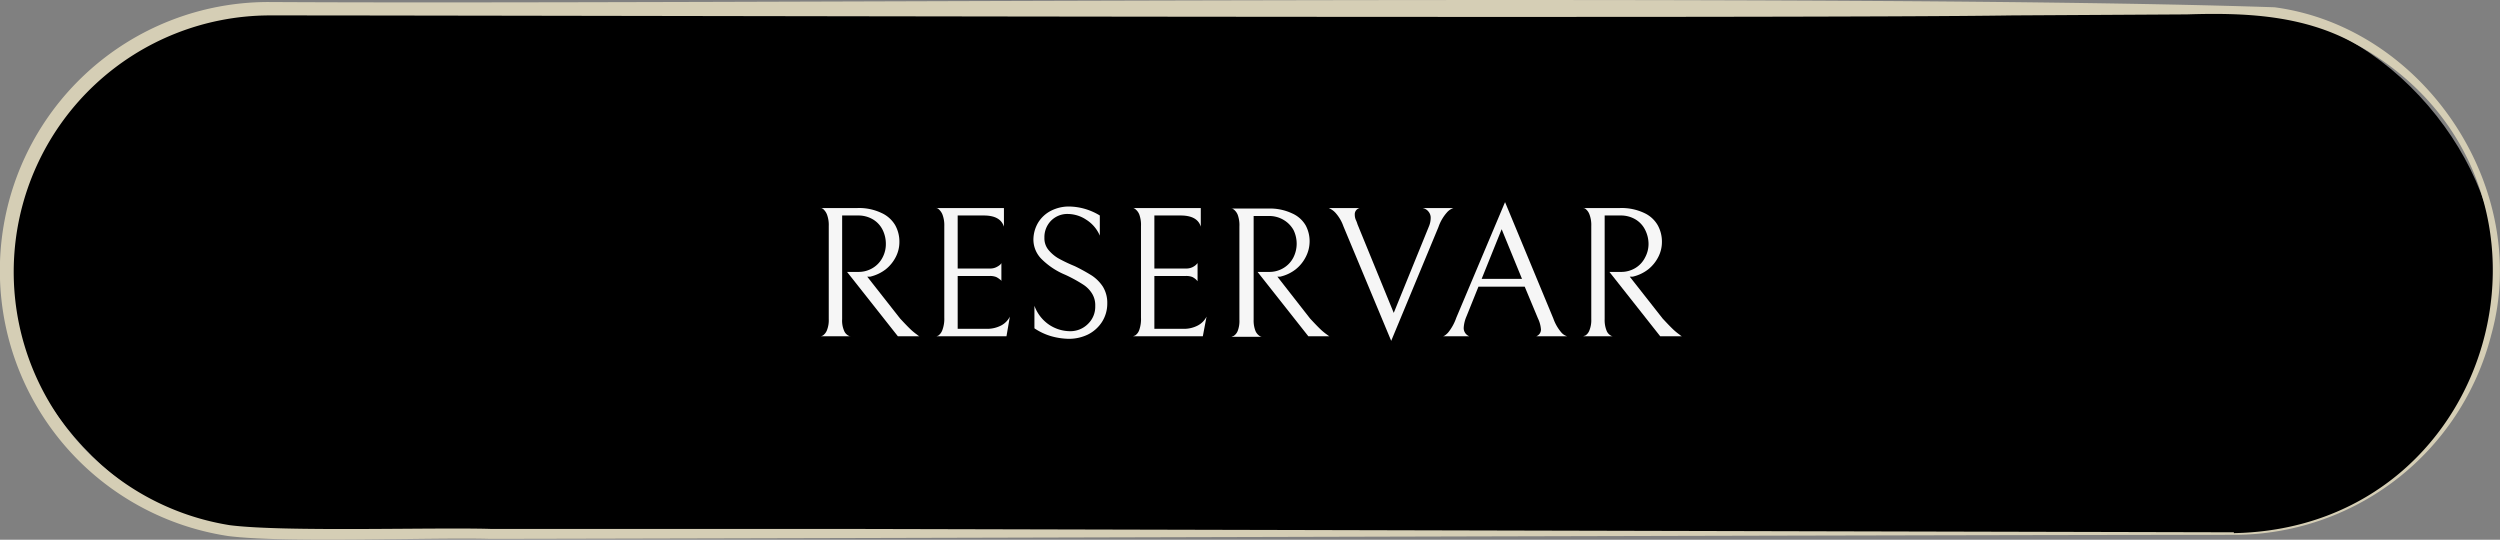 <svg xmlns="http://www.w3.org/2000/svg" viewBox="0 0 147.57 31.86"><rect x="0" y="0" width="147.57" height="31.86" fill="#808080" stroke="none"/><defs><style>.cls-1{fill:#d5ceb5;}.cls-2{fill:#f6f6f6;}</style></defs><g id="Capa_2" data-name="Capa 2"><g id="Capa_1-2" data-name="Capa 1"><rect x="0.36" y="0.52" width="147" height="31" rx="15.5"></rect><path class="cls-1" d="M131.86,31.57c-15.27,0-89.33.22-102.92.24-3.44-.1-12.1.26-15.48-.17A15.85,15.85,0,0,1,15.86.12c25.75.15,93.68-.53,118.4.31,8.87,1.18,15.2,10.73,12.79,19.35a15.67,15.67,0,0,1-15.19,11.79Zm0-.1c15.95-.3,21.2-21.29,7.1-28.92C135.91.88,132.5.74,129.08.85L118.79.91c-13.17.2-88.09,0-102.93,0A15.14,15.14,0,0,0,13.56,31c3.2.41,12,.12,15.38.22l20.58,0,82.34.2Z"></path><path class="cls-2" d="M51.53,15.81a1.54,1.54,0,0,0,.57-.62,1.67,1.67,0,0,0,.19-.79,1.85,1.85,0,0,0-.18-.81,1.49,1.49,0,0,0-.55-.62,1.68,1.68,0,0,0-.92-.25h-.93v6.12a1.5,1.5,0,0,0,.11.67.56.56,0,0,0,.24.29c.09.05.13.07.13.05H48.44s.05,0,.14-.05a.69.69,0,0,0,.23-.3,1.61,1.61,0,0,0,.11-.66v-5.5a1.77,1.77,0,0,0-.11-.69.85.85,0,0,0-.23-.32c-.09-.05-.14-.07-.14-.05h2.18a3.07,3.07,0,0,1,1.41.29,1.8,1.8,0,0,1,.81.72,2,2,0,0,1,.25,1,1.92,1.92,0,0,1-.21.87,2.23,2.23,0,0,1-.6.74,2.39,2.39,0,0,1-.91.43l-.18,0,1.94,2.47c.26.28.47.5.64.66a3.45,3.45,0,0,0,.37.3.47.47,0,0,0,.13.09H53l-3-3.8h.66A1.59,1.59,0,0,0,51.53,15.81Z"></path><path class="cls-2" d="M55.26,19.85s.05,0,.14-.05a.7.7,0,0,0,.23-.33,1.87,1.87,0,0,0,.11-.72v-5.4a1.77,1.77,0,0,0-.11-.69.85.85,0,0,0-.23-.32c-.09-.06-.14-.08-.14-.06h4v1.1c-.14-.44-.53-.66-1.19-.66H56.53v3.13h1.89a.82.82,0,0,0,.37-.07,1,1,0,0,0,.24-.15.34.34,0,0,0,.08-.1V16.6s0-.05-.08-.1a1.14,1.14,0,0,0-.23-.15,1,1,0,0,0-.37-.06h-1.9v3.12h1.71a1.79,1.79,0,0,0,.86-.2,1.21,1.21,0,0,0,.51-.52l-.2,1.16Z"></path><path class="cls-2" d="M62,19.83a3.55,3.55,0,0,1-.94-.45V18.05a2.3,2.3,0,0,0,.87,1.12,2.25,2.25,0,0,0,1.23.38,1.46,1.46,0,0,0,1.06-.43,1.4,1.4,0,0,0,.43-1.05,1.31,1.31,0,0,0-.17-.71,1.67,1.67,0,0,0-.54-.56,8.42,8.42,0,0,0-1.06-.58,4.33,4.33,0,0,1-1.39-.92A1.63,1.63,0,0,1,61,14.14a2,2,0,0,1,.28-1,1.9,1.9,0,0,1,.76-.7,2.32,2.32,0,0,1,1-.25,3.55,3.55,0,0,1,1,.14,3.64,3.64,0,0,1,.88.39v1.19a2.06,2.06,0,0,0-.8-.94,2,2,0,0,0-1.09-.34,1.35,1.35,0,0,0-1,.41,1.38,1.38,0,0,0-.38,1,1.07,1.07,0,0,0,.23.7,2.22,2.22,0,0,0,.56.49c.23.13.54.29,1,.48a10.78,10.78,0,0,1,1,.55,2.31,2.31,0,0,1,.66.66,1.82,1.82,0,0,1,.26,1A2,2,0,0,1,65.05,19a2.1,2.1,0,0,1-.84.75,2.57,2.57,0,0,1-1.14.25A4.06,4.06,0,0,1,62,19.83Z"></path><path class="cls-2" d="M66.88,19.85s0,0,.13-.05a.64.64,0,0,0,.24-.33,1.9,1.9,0,0,0,.1-.72v-5.4a1.8,1.8,0,0,0-.1-.69.77.77,0,0,0-.24-.32c-.09-.06-.13-.08-.13-.06h4v1.1c-.13-.44-.53-.66-1.19-.66H68.14v3.13H70a.84.84,0,0,0,.37-.07.91.91,0,0,0,.23-.15l.09-.1V16.6l-.09-.1a1,1,0,0,0-.22-.15,1,1,0,0,0-.37-.06H68.14v3.12h1.72a1.75,1.75,0,0,0,.85-.2,1.21,1.21,0,0,0,.51-.52L71,19.85Z"></path><path class="cls-2" d="M75.78,15.81a1.54,1.54,0,0,0,.57-.62,1.8,1.8,0,0,0,.19-.79,1.85,1.85,0,0,0-.18-.81A1.59,1.59,0,0,0,75.8,13a1.65,1.65,0,0,0-.91-.25H74v6.12a1.66,1.66,0,0,0,.11.67.67.67,0,0,0,.24.29c.09.05.14.07.14.05H72.69s0,0,.13-.05a.63.63,0,0,0,.24-.3,1.63,1.63,0,0,0,.1-.66v-5.5a1.8,1.8,0,0,0-.1-.69.77.77,0,0,0-.24-.32c-.09-.05-.13-.07-.13-.05h2.18a3.07,3.07,0,0,1,1.41.29,1.72,1.72,0,0,1,.8.72,2,2,0,0,1,0,1.84,2.23,2.23,0,0,1-.6.74,2.32,2.32,0,0,1-.91.43l-.17,0,1.93,2.47c.26.28.47.5.64.66a3.45,3.45,0,0,0,.37.3c.08.06.12.09.14.09H77.23l-3-3.8h.66A1.59,1.59,0,0,0,75.78,15.81Z"></path><path class="cls-2" d="M84.32,12.49a.55.55,0,0,0-.37-.21H85.8a.86.86,0,0,0-.39.26,2.54,2.54,0,0,0-.5.86l-2.79,6.72L79.3,13.36a2.37,2.37,0,0,0-.48-.81,1.14,1.14,0,0,0-.39-.27h1.84a.37.37,0,0,0-.3.39.77.77,0,0,0,.08.35,1.66,1.66,0,0,1,.08.22l2.14,5.23,2.07-5.09a1.3,1.3,0,0,0,.11-.51A.55.55,0,0,0,84.32,12.49Z"></path><path class="cls-2" d="M87.27,16.92l-.7,1.74a2,2,0,0,0-.17.68.52.52,0,0,0,.33.51H85.16c.07,0,.18-.07.32-.22a2.88,2.88,0,0,0,.48-.87l2.88-6.83,2.85,6.87a2.58,2.58,0,0,0,.46.81.73.73,0,0,0,.36.24H90.68a.42.42,0,0,0,.28-.4,1.82,1.82,0,0,0-.18-.66L90,16.92Zm2.57-.46-1.2-2.93-1.18,2.93Z"></path><path class="cls-2" d="M96.55,15.81a1.52,1.52,0,0,0,.56-.62,1.68,1.68,0,0,0,.2-.79,1.86,1.86,0,0,0-.19-.81,1.49,1.49,0,0,0-.55-.62,1.68,1.68,0,0,0-.92-.25h-.93v6.12a1.66,1.66,0,0,0,.11.67.56.56,0,0,0,.24.29c.09.05.13.07.13.05H93.45s0,0,.14-.05a.62.62,0,0,0,.23-.3,1.61,1.61,0,0,0,.11-.66v-5.5a1.77,1.77,0,0,0-.11-.69.76.76,0,0,0-.23-.32c-.09-.05-.14-.07-.14-.05h2.18a3.12,3.12,0,0,1,1.42.29,1.77,1.77,0,0,1,.8.72,2,2,0,0,1,.25,1,1.92,1.92,0,0,1-.21.87,2.23,2.23,0,0,1-.6.74,2.32,2.32,0,0,1-.91.43l-.18,0,1.94,2.47c.26.28.47.5.64.66a3.45,3.45,0,0,0,.37.3.47.47,0,0,0,.13.09H98l-3-3.8h.66A1.61,1.61,0,0,0,96.55,15.81Z"></path></g></g></svg>